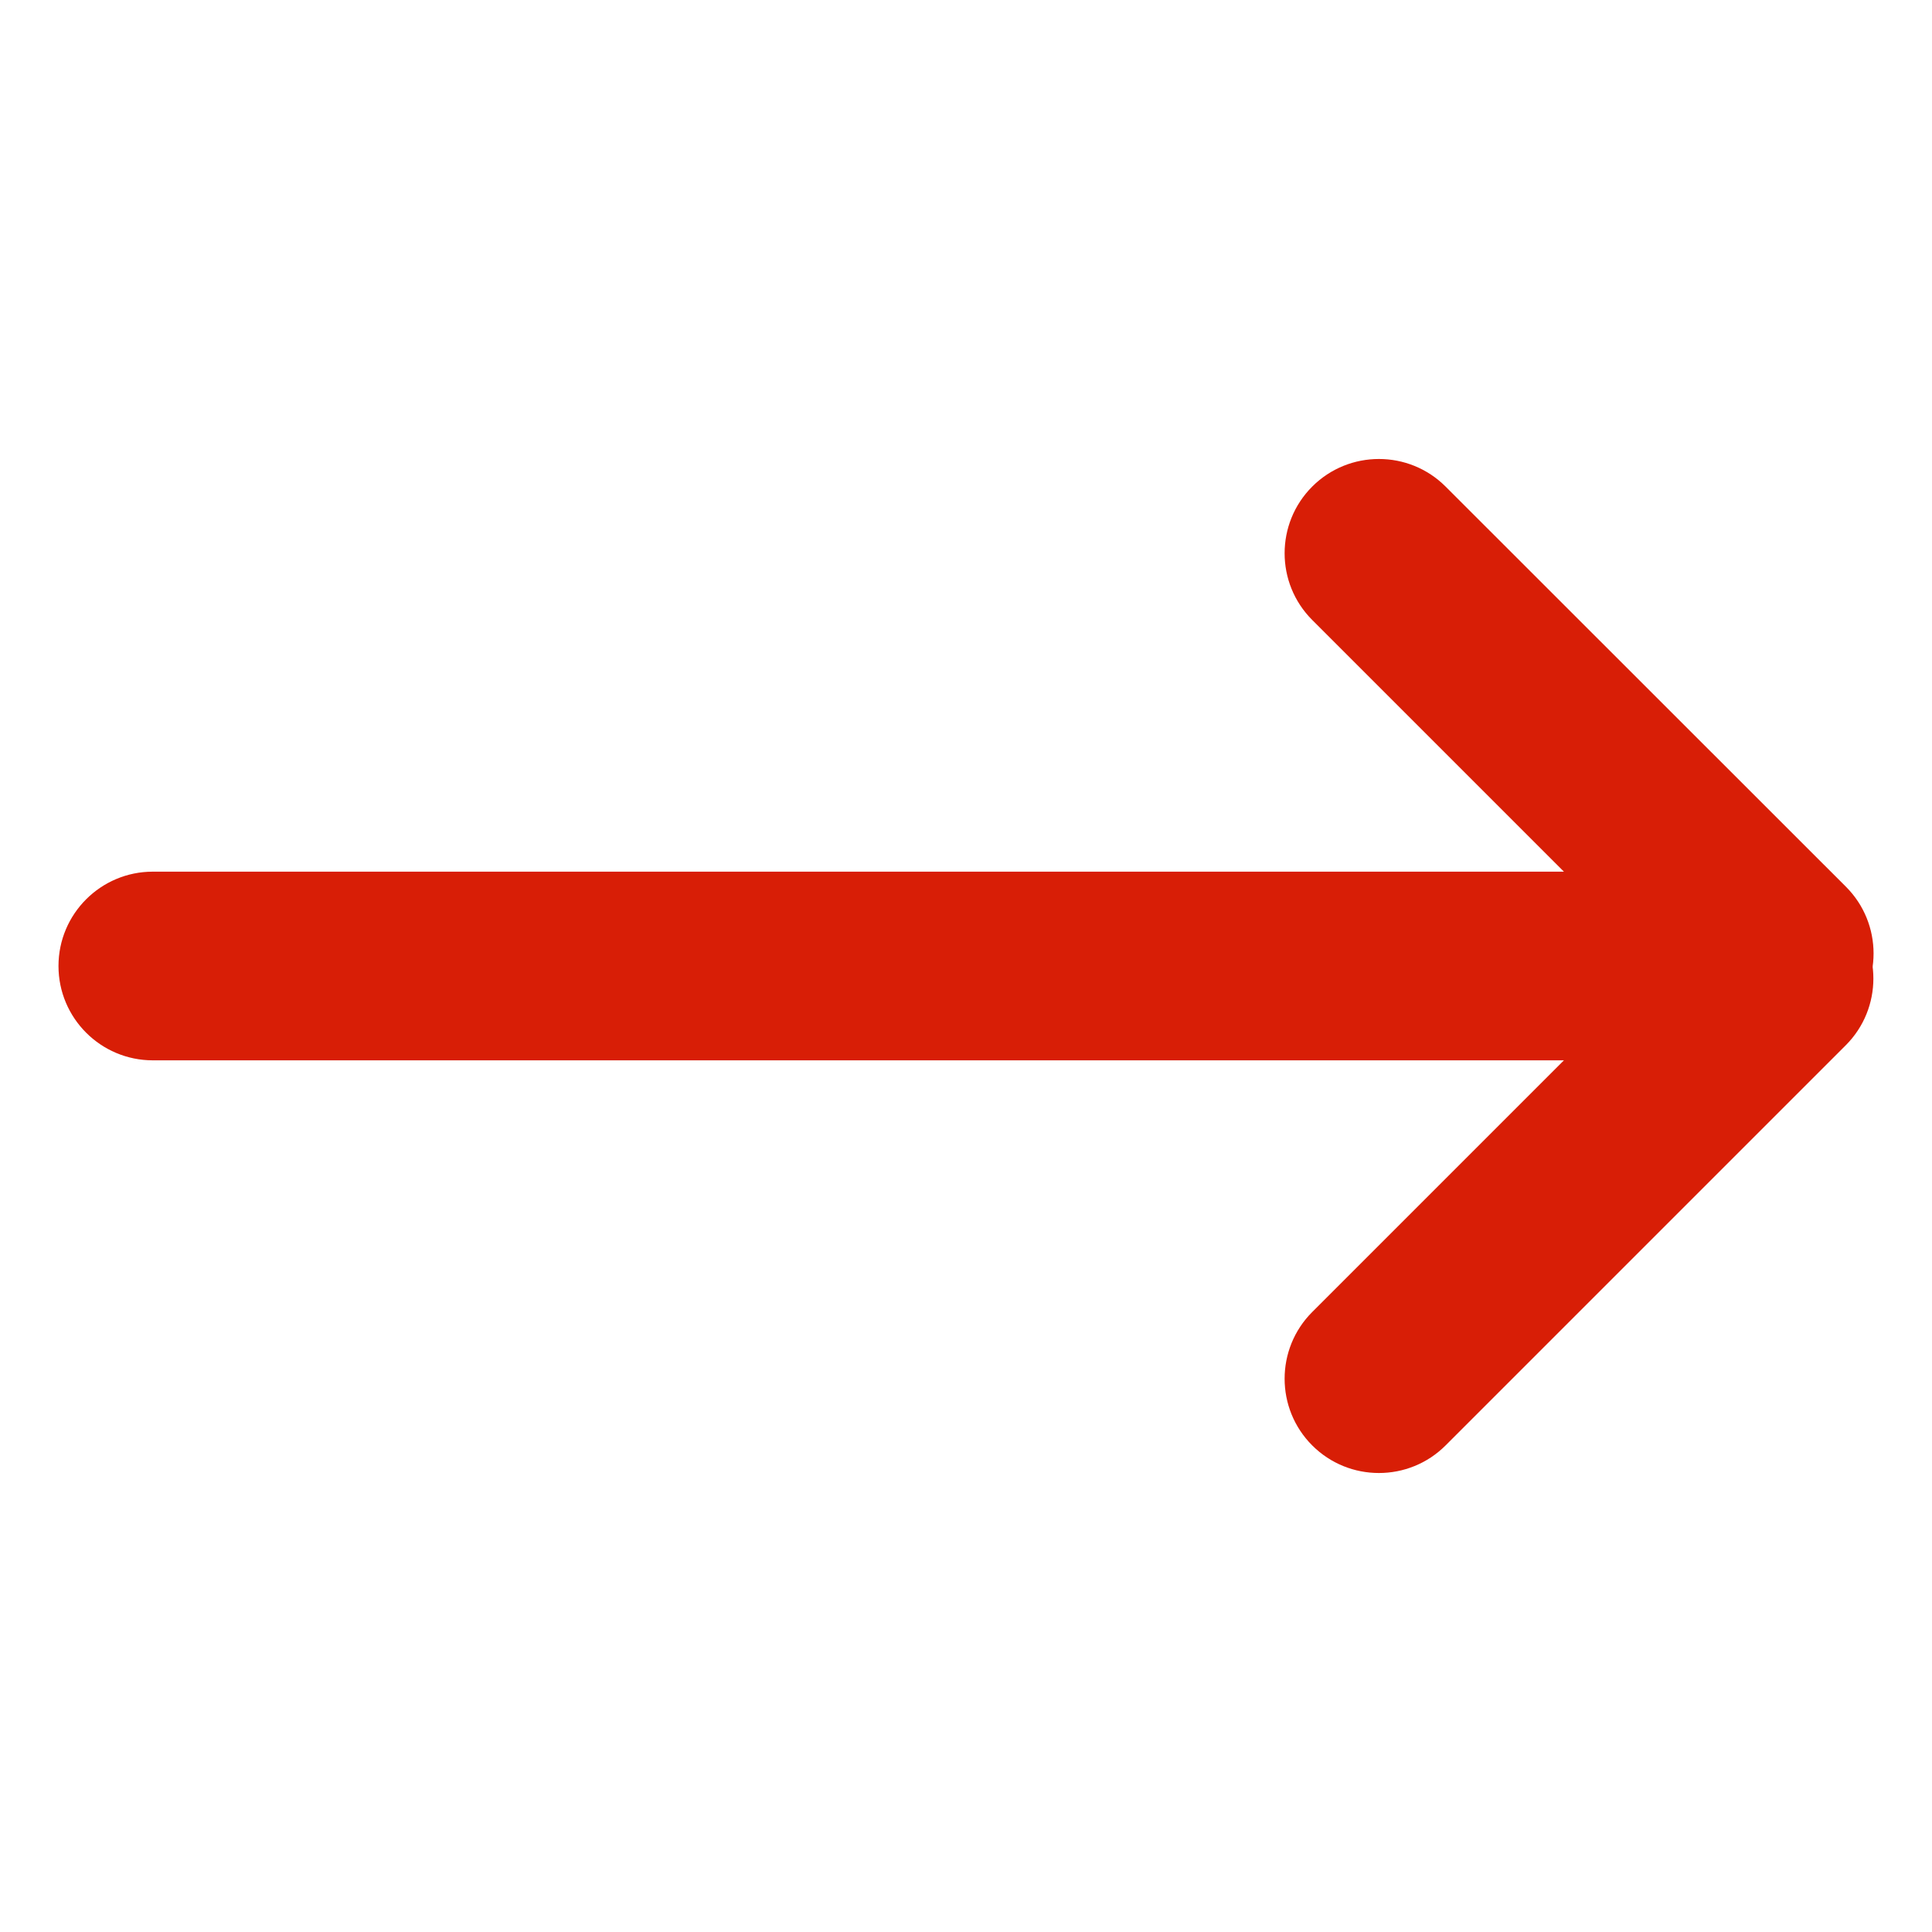 <?xml version="1.0" standalone="no"?><!DOCTYPE svg PUBLIC "-//W3C//DTD SVG 1.1//EN" "http://www.w3.org/Graphics/SVG/1.1/DTD/svg11.dtd"><svg t="1678786450382" class="icon" viewBox="0 0 1024 1024" version="1.1" xmlns="http://www.w3.org/2000/svg" p-id="15843" xmlns:xlink="http://www.w3.org/1999/xlink" width="30" height="30"><path d="M881 562H81c-27.6 0-50-22.4-50-50s22.4-50 50-50h800c27.6 0 50 22.4 50 50s-22.4 50-50 50z" p-id="15844" fill="#d81e06"></path><path d="M907.6 540.7L695.5 328.6c-19.5-19.5-19.5-51.2 0-70.7s51.2-19.5 70.7 0L978.4 470c19.5 19.5 19.5 51.2 0 70.7-19.6 19.6-51.2 19.6-70.8 0z" p-id="15845" fill="#d81e06"></path><path d="M695.5 695.4l212.1-212.1c19.5-19.5 51.2-19.5 70.7 0s19.5 51.2 0 70.7L766.2 766.1c-19.5 19.5-51.2 19.5-70.7 0s-19.5-51.2 0-70.7z" p-id="15846" fill="#d81e06"></path></svg>